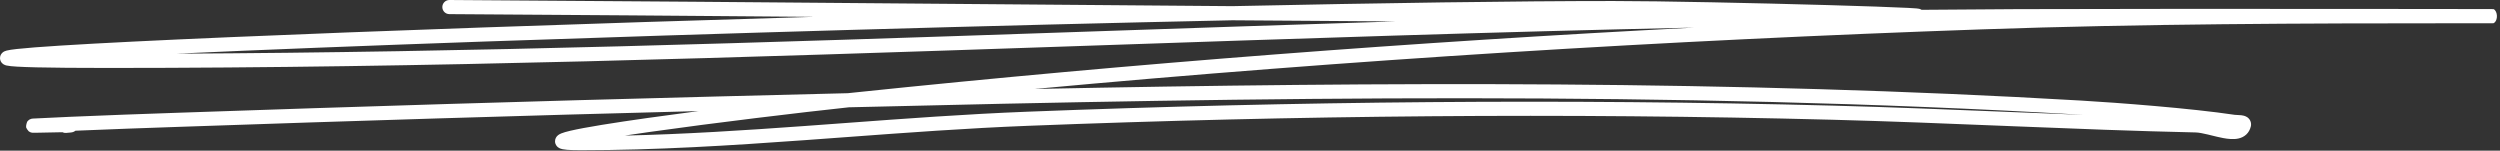 <?xml version="1.0" encoding="UTF-8"?> <svg xmlns="http://www.w3.org/2000/svg" width="531" height="32" viewBox="0 0 531 32" fill="none"><rect x="0" y="0" width="531" height="32" fill="#333333" stroke="none"/> <path fill-rule="evenodd" clip-rule="evenodd" d="M93.951 1.491C93.956 0.662 94.632 -0.005 95.46 2.997e-05C129.944 0.216 164.428 0.506 198.911 0.796C219.849 0.972 240.785 1.148 261.722 1.307C293.567 0.633 322.076 0.216 342.656 0.216C352.786 0.216 373.011 0.648 388.166 1.079C395.742 1.295 402.071 1.511 405.247 1.674C406.037 1.714 406.654 1.753 407.05 1.788C407.221 1.804 407.437 1.825 407.608 1.863C407.651 1.872 407.755 1.895 407.874 1.942C407.925 1.962 408.031 2.007 408.153 2.086C414.936 2.018 421.72 1.969 428.503 1.941C444.272 1.877 475.806 1.877 499.452 1.893C511.276 1.901 521.13 1.913 526.058 1.923C527.29 1.926 528.214 1.928 528.785 1.93C529.07 1.931 529.27 1.932 529.377 1.933L529.447 1.934L529.482 1.935L529.516 1.936C529.535 1.938 529.605 1.943 529.657 1.95C530.473 2.343 530.674 4.294 529.667 4.918C529.61 4.926 529.534 4.932 529.515 4.933C529.49 4.935 529.468 4.935 529.462 4.935L529.461 4.935C529.441 4.936 529.417 4.936 529.393 4.936C529.015 4.939 527.035 4.941 523.099 4.941C489.043 4.941 455.027 5.055 421.011 6.235C353.806 8.565 286.686 12.703 219.738 18.897C293.804 17.39 367.985 17.038 441.971 21.358C449.731 21.811 465.357 22.994 474.678 24.392C474.762 24.404 474.906 24.412 475.185 24.422L475.218 24.423C475.45 24.431 475.765 24.443 476.061 24.479C476.325 24.51 476.822 24.585 477.261 24.863C477.51 25.022 477.805 25.286 477.982 25.7C478.163 26.123 478.154 26.544 478.068 26.886C477.904 27.545 477.585 28.128 477.094 28.583C476.61 29.03 476.04 29.279 475.484 29.409C474.429 29.655 473.232 29.517 472.186 29.322C471.402 29.177 470.555 28.967 469.765 28.772C469.482 28.702 469.206 28.633 468.943 28.57C467.884 28.317 467.009 28.145 466.333 28.13C453.461 27.844 440.597 27.337 427.747 26.819L425.43 26.725C413.35 26.237 401.283 25.749 389.211 25.433C332.228 23.945 275.214 24.512 218.249 26.727C205.431 27.226 192.577 28.176 179.683 29.129C176.76 29.345 173.834 29.561 170.906 29.772C155.082 30.914 139.214 31.905 123.385 31.905C122.14 31.905 121.166 31.877 120.457 31.819C120.105 31.79 119.782 31.75 119.509 31.694C119.321 31.656 118.863 31.559 118.488 31.255C118.26 31.069 117.898 30.665 117.888 30.035C117.878 29.445 118.188 29.053 118.347 28.886C118.642 28.578 119.024 28.413 119.205 28.338C119.669 28.146 120.334 27.963 121.096 27.783C124.191 27.055 130.333 26.079 137.619 25.049C141.001 24.571 144.644 24.079 148.369 23.594C110.377 24.574 75.778 25.641 38.015 26.943C30.677 27.196 23.347 27.449 16.02 27.764C15.976 27.8 15.938 27.828 15.909 27.848C15.811 27.916 15.724 27.959 15.671 27.983C15.568 28.03 15.479 28.056 15.438 28.067C15.389 28.081 15.346 28.091 15.315 28.097C15.205 28.12 15.084 28.136 14.986 28.148C14.77 28.173 14.452 28.201 14.027 28.234C13.749 28.255 13.483 28.2 13.25 28.085C12.226 28.099 10.92 28.128 9.762 28.153C9.62 28.156 9.48 28.159 9.343 28.162C8.563 28.179 7.878 28.194 7.455 28.199C7.27 28.201 7.068 28.202 6.948 28.196C6.928 28.194 6.89 28.192 6.844 28.187C6.821 28.184 6.782 28.179 6.735 28.17C6.703 28.164 6.595 28.144 6.465 28.094C6.394 28.064 6.219 27.971 6.118 27.903C5.962 27.771 5.653 27.341 5.545 27.031C5.507 26.644 5.682 25.989 5.844 25.745C5.964 25.615 6.184 25.439 6.276 25.384C6.431 25.297 6.567 25.258 6.601 25.249L6.603 25.248C6.657 25.233 6.702 25.224 6.726 25.219C6.806 25.203 6.879 25.196 6.903 25.193L6.905 25.193C6.942 25.189 6.983 25.186 7.022 25.183C7.588 25.138 9.83 25.031 14.925 24.808C22.588 24.474 30.254 24.209 37.912 23.945C76.99 22.597 112.682 21.502 152.252 20.493C161.53 20.257 170.811 20.021 180.095 19.795C180.611 19.74 181.107 19.687 181.579 19.638C240.873 13.451 300.311 8.916 359.833 5.86C317.3 6.771 274.767 8.222 232.225 9.674C230.076 9.747 227.927 9.82 225.777 9.894C158.195 12.197 90.59 14.433 22.971 14.433C16.303 14.433 11.29 14.389 7.783 14.306C6.031 14.265 4.643 14.214 3.608 14.153C2.623 14.095 1.833 14.022 1.365 13.908C1.253 13.88 1.038 13.823 0.822 13.704C0.718 13.646 0.502 13.514 0.314 13.268C0.094 12.977 -0.082 12.519 0.04 11.991C0.145 11.54 0.417 11.27 0.55 11.157C0.697 11.032 0.839 10.956 0.923 10.915C1.094 10.832 1.266 10.78 1.385 10.748C1.855 10.622 2.628 10.512 3.576 10.407C5.537 10.189 8.688 9.946 12.85 9.683C29.516 8.63 62.832 7.227 102.791 5.825C124.687 5.057 148.586 4.288 172.843 3.578C147.04 3.364 121.238 3.161 95.441 3C94.613 2.995 93.945 2.319 93.951 1.491ZM261.742 4.307C211.083 5.38 151.969 7.101 102.896 8.823C77.571 9.712 54.931 10.6 37.514 11.399C100.226 11.112 162.937 9.034 225.675 6.895C227.83 6.822 229.985 6.748 232.139 6.675C253.538 5.945 274.94 5.215 296.345 4.553C284.811 4.478 273.276 4.395 261.742 4.307ZM529.396 4.934C529.401 4.934 529.398 4.934 529.393 4.934L529.396 4.934ZM2.077 10.994C2.061 10.99 2.063 10.989 2.079 10.994C2.078 10.994 2.078 10.994 2.077 10.994ZM2.147 13.65C2.143 13.652 2.141 13.652 2.141 13.652C2.141 13.652 2.143 13.651 2.147 13.65ZM7.212 28.177C7.213 28.177 7.214 28.177 7.215 28.177C7.207 28.178 7.206 28.178 7.212 28.177ZM180.291 22.791C170.102 23.882 151.863 26.066 138.039 28.019C136.163 28.284 134.374 28.545 132.7 28.797C145.33 28.511 157.998 27.696 170.691 26.78C173.606 26.57 176.523 26.354 179.442 26.139C192.338 25.185 205.256 24.23 218.132 23.729C275.155 21.512 332.235 20.944 389.289 22.434C401.383 22.75 413.471 23.239 425.546 23.727L427.868 23.821C432.748 24.018 437.626 24.213 442.503 24.395C442.261 24.38 442.025 24.366 441.796 24.353C354.776 19.271 267.468 20.662 180.291 22.791ZM120.038 28.737C120.038 28.736 120.05 28.739 120.071 28.746C120.047 28.741 120.037 28.737 120.038 28.737ZM120.303 31.132C120.29 31.139 120.282 31.143 120.282 31.143C120.281 31.143 120.287 31.139 120.303 31.132Z" fill="white"></path> </svg> 